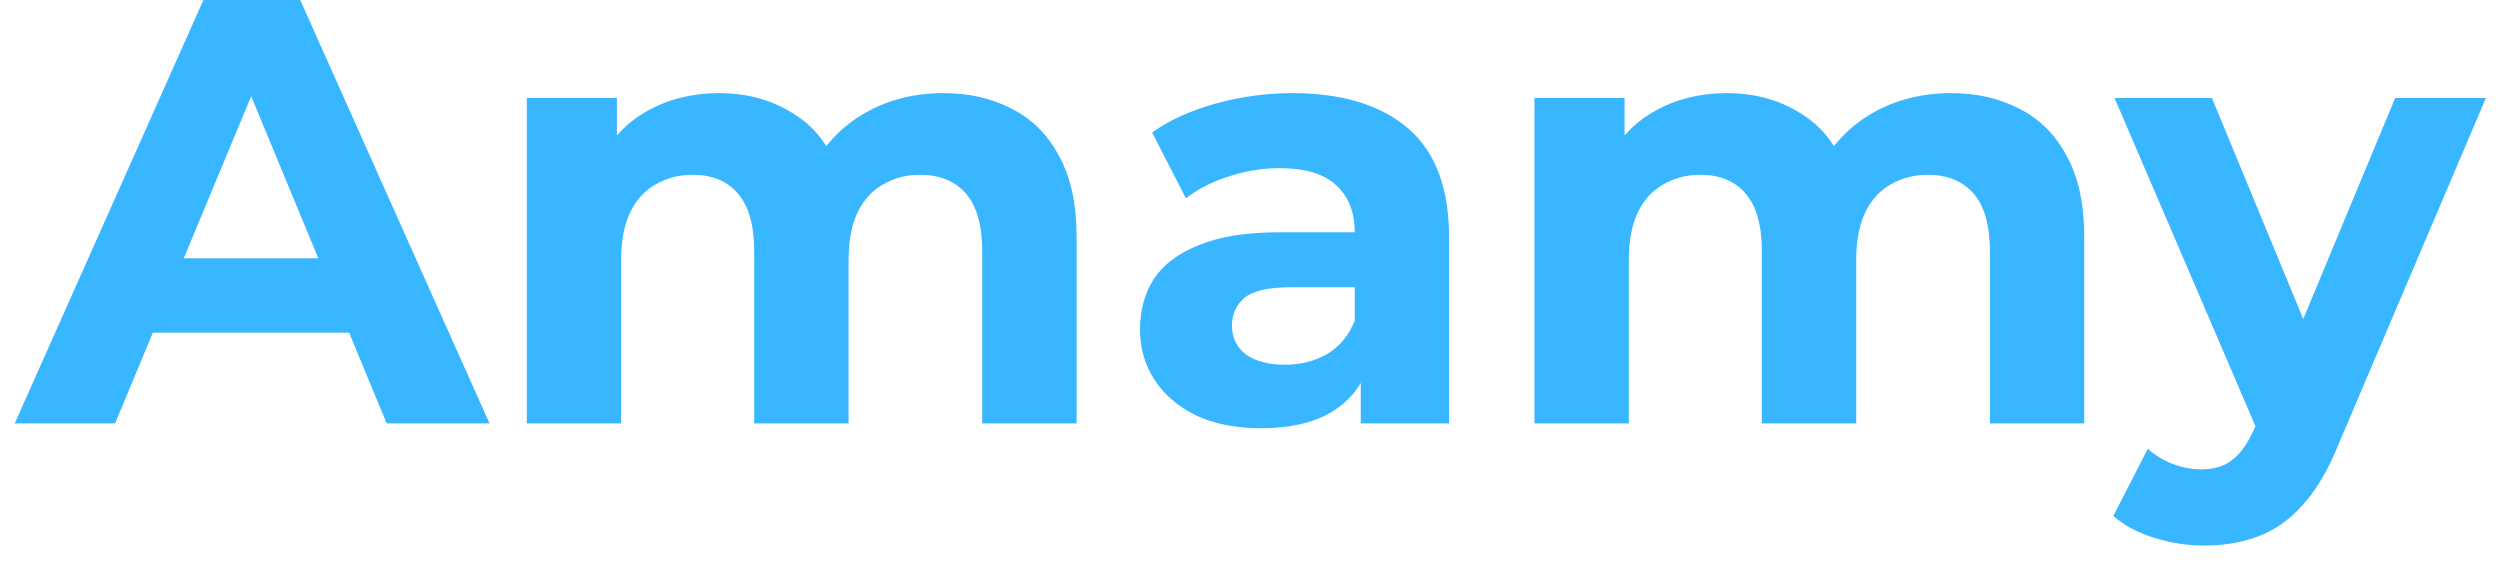 <svg xmlns="http://www.w3.org/2000/svg" width="124" height="28" viewBox="0 0 124 28" fill="none"><path d="M0.73 21L10.09 -1.43051e-06H14.89L24.28 21H19.18L11.5 2.46H13.42L5.71 21H0.73ZM5.41 16.5L6.7 12.81H17.5L18.82 16.5H5.41ZM46.799 4.62C48.079 4.62 49.209 4.88 50.189 5.4C51.189 5.9 51.969 6.68 52.529 7.74C53.109 8.78 53.399 10.12 53.399 11.76V21H48.719V12.48C48.719 11.18 48.449 10.22 47.909 9.6C47.369 8.98 46.609 8.67 45.629 8.67C44.949 8.67 44.339 8.83 43.799 9.15C43.259 9.45 42.839 9.91 42.539 10.53C42.239 11.15 42.089 11.94 42.089 12.9V21H37.409V12.48C37.409 11.18 37.139 10.22 36.599 9.6C36.079 8.98 35.329 8.67 34.349 8.67C33.669 8.67 33.059 8.83 32.519 9.15C31.979 9.45 31.559 9.91 31.259 10.53C30.959 11.15 30.809 11.94 30.809 12.9V21H26.129V4.86H30.599V9.27L29.759 7.98C30.319 6.88 31.109 6.05 32.129 5.49C33.169 4.91 34.349 4.62 35.669 4.62C37.149 4.62 38.439 5 39.539 5.76C40.659 6.5 41.399 7.64 41.759 9.18L40.109 8.73C40.649 7.47 41.509 6.47 42.689 5.73C43.889 4.99 45.259 4.62 46.799 4.62ZM67.494 21V17.85L67.194 17.16V11.52C67.194 10.52 66.884 9.74 66.264 9.18C65.664 8.62 64.734 8.34 63.474 8.34C62.614 8.34 61.764 8.48 60.924 8.76C60.104 9.02 59.404 9.38 58.824 9.84L57.144 6.57C58.024 5.95 59.084 5.47 60.324 5.13C61.564 4.79 62.824 4.62 64.104 4.62C66.564 4.62 68.474 5.2 69.834 6.36C71.194 7.52 71.874 9.33 71.874 11.79V21H67.494ZM62.574 21.24C61.314 21.24 60.234 21.03 59.334 20.61C58.434 20.17 57.744 19.58 57.264 18.84C56.784 18.1 56.544 17.27 56.544 16.35C56.544 15.39 56.774 14.55 57.234 13.83C57.714 13.11 58.464 12.55 59.484 12.15C60.504 11.73 61.834 11.52 63.474 11.52H67.764V14.25H63.984C62.884 14.25 62.124 14.43 61.704 14.79C61.304 15.15 61.104 15.6 61.104 16.14C61.104 16.74 61.334 17.22 61.794 17.58C62.274 17.92 62.924 18.09 63.744 18.09C64.524 18.09 65.224 17.91 65.844 17.55C66.464 17.17 66.914 16.62 67.194 15.9L67.914 18.06C67.574 19.1 66.954 19.89 66.054 20.43C65.154 20.97 63.994 21.24 62.574 21.24ZM96.779 4.62C98.059 4.62 99.189 4.88 100.169 5.4C101.169 5.9 101.949 6.68 102.509 7.74C103.089 8.78 103.379 10.12 103.379 11.76V21H98.699V12.48C98.699 11.18 98.429 10.22 97.889 9.6C97.349 8.98 96.589 8.67 95.609 8.67C94.929 8.67 94.319 8.83 93.779 9.15C93.239 9.45 92.819 9.91 92.519 10.53C92.219 11.15 92.069 11.94 92.069 12.9V21H87.389V12.48C87.389 11.18 87.119 10.22 86.579 9.6C86.059 8.98 85.309 8.67 84.329 8.67C83.649 8.67 83.039 8.83 82.499 9.15C81.959 9.45 81.539 9.91 81.239 10.53C80.939 11.15 80.789 11.94 80.789 12.9V21H76.109V4.86H80.579V9.27L79.739 7.98C80.299 6.88 81.089 6.05 82.109 5.49C83.149 4.91 84.329 4.62 85.649 4.62C87.129 4.62 88.419 5 89.519 5.76C90.639 6.5 91.379 7.64 91.739 9.18L90.089 8.73C90.629 7.47 91.489 6.47 92.669 5.73C93.869 4.99 95.239 4.62 96.779 4.62ZM109.321 27.06C108.481 27.06 107.651 26.93 106.831 26.67C106.011 26.41 105.341 26.05 104.821 25.59L106.531 22.26C106.891 22.58 107.301 22.83 107.761 23.01C108.241 23.19 108.711 23.28 109.171 23.28C109.831 23.28 110.351 23.12 110.731 22.8C111.131 22.5 111.491 21.99 111.811 21.27L112.651 19.29L113.011 18.78L118.801 4.86H123.301L116.011 21.99C115.491 23.29 114.891 24.31 114.211 25.05C113.551 25.79 112.811 26.31 111.991 26.61C111.191 26.91 110.301 27.06 109.321 27.06ZM112.081 21.63L104.881 4.86H109.711L115.291 18.36L112.081 21.63Z" fill="#38B6FF"></path></svg>